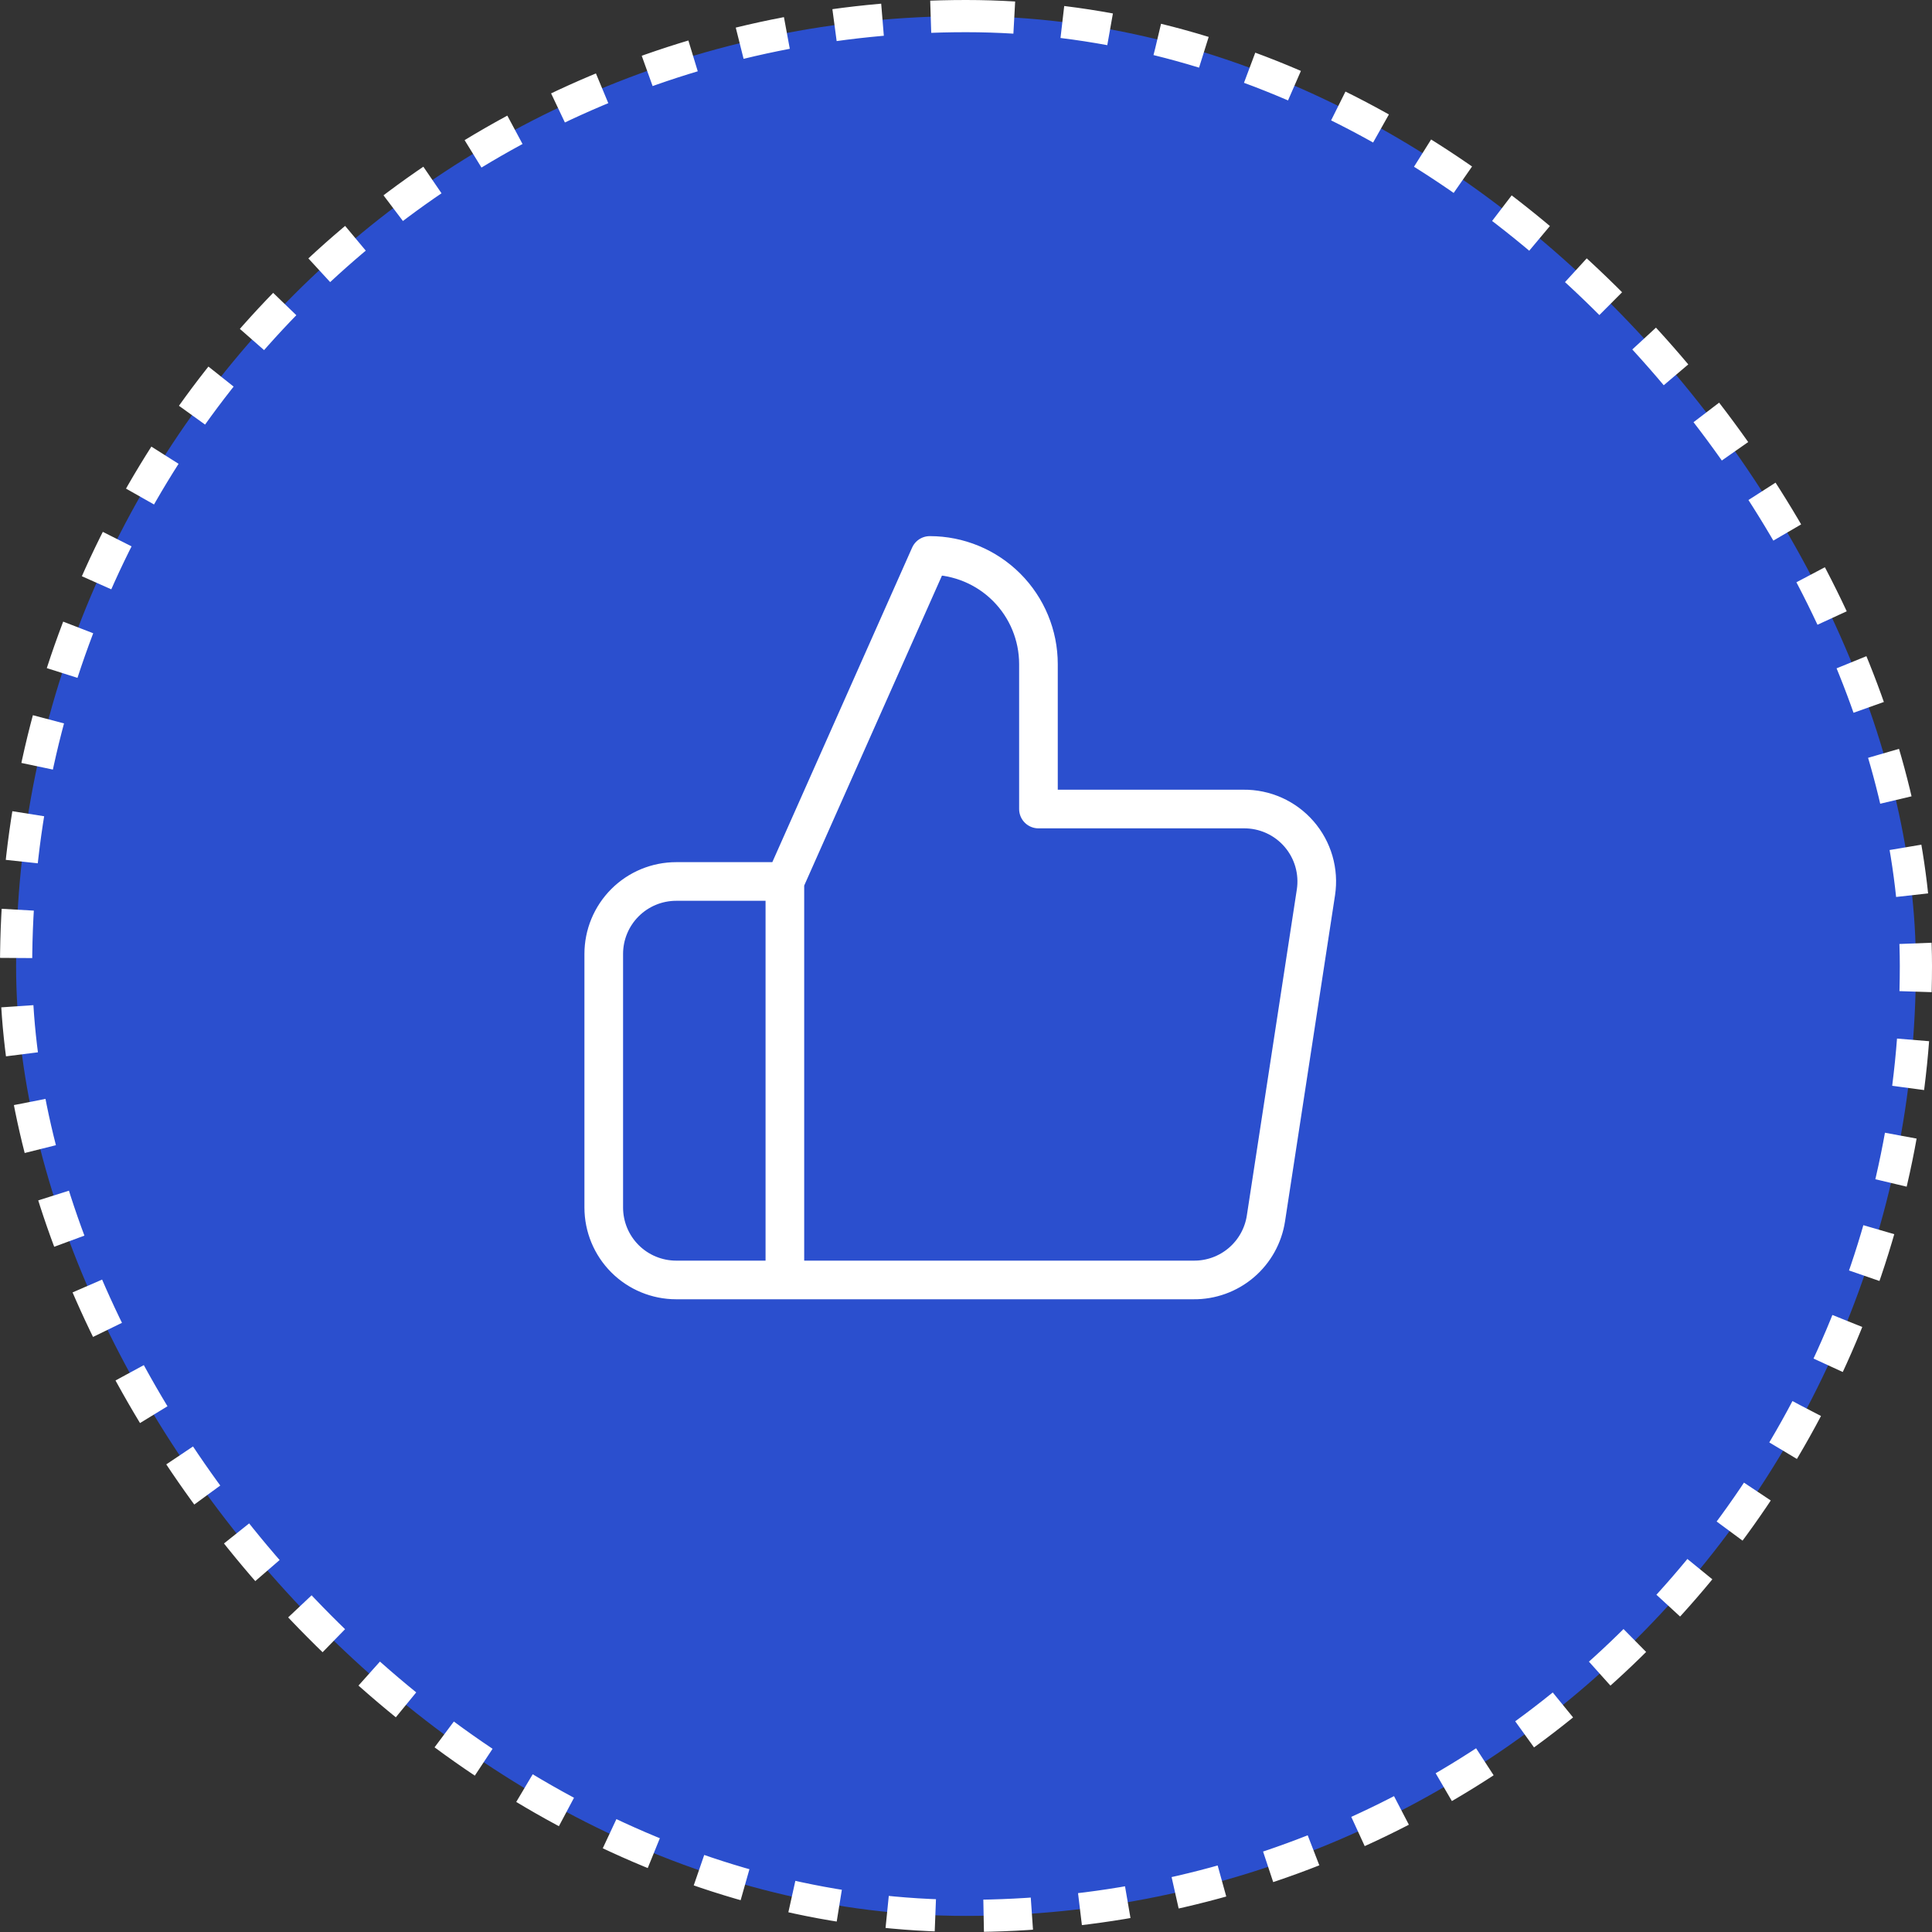 <?xml version="1.0" encoding="UTF-8"?> <svg xmlns="http://www.w3.org/2000/svg" width="120" height="120" viewBox="0 0 120 120" fill="none"><rect x="0" y="0" width="120" height="120" fill="#333333" stroke="none"/> <rect x="1" y="1" width="118" height="118" rx="59" fill="#2B4FCE" stroke="white" stroke-width="2" stroke-dasharray="3 3"></rect> <path d="M48.75 54.75L57.75 34.5C59.54 34.5 61.257 35.211 62.523 36.477C63.789 37.743 64.5 39.46 64.5 41.25V50.25H77.235C77.887 50.243 78.533 50.377 79.129 50.644C79.724 50.911 80.254 51.305 80.682 51.797C81.11 52.289 81.426 52.869 81.608 53.495C81.789 54.121 81.833 54.78 81.735 55.425L78.63 75.675C78.467 76.748 77.922 77.726 77.095 78.429C76.268 79.132 75.215 79.512 74.13 79.5H48.75M48.75 54.75V79.5M48.75 54.75H42C40.806 54.75 39.662 55.224 38.818 56.068C37.974 56.912 37.5 58.056 37.5 59.25V75C37.5 76.194 37.974 77.338 38.818 78.182C39.662 79.026 40.806 79.5 42 79.5H48.75" stroke="white" stroke-width="2.4" stroke-linecap="round" stroke-linejoin="round"></path> </svg> 